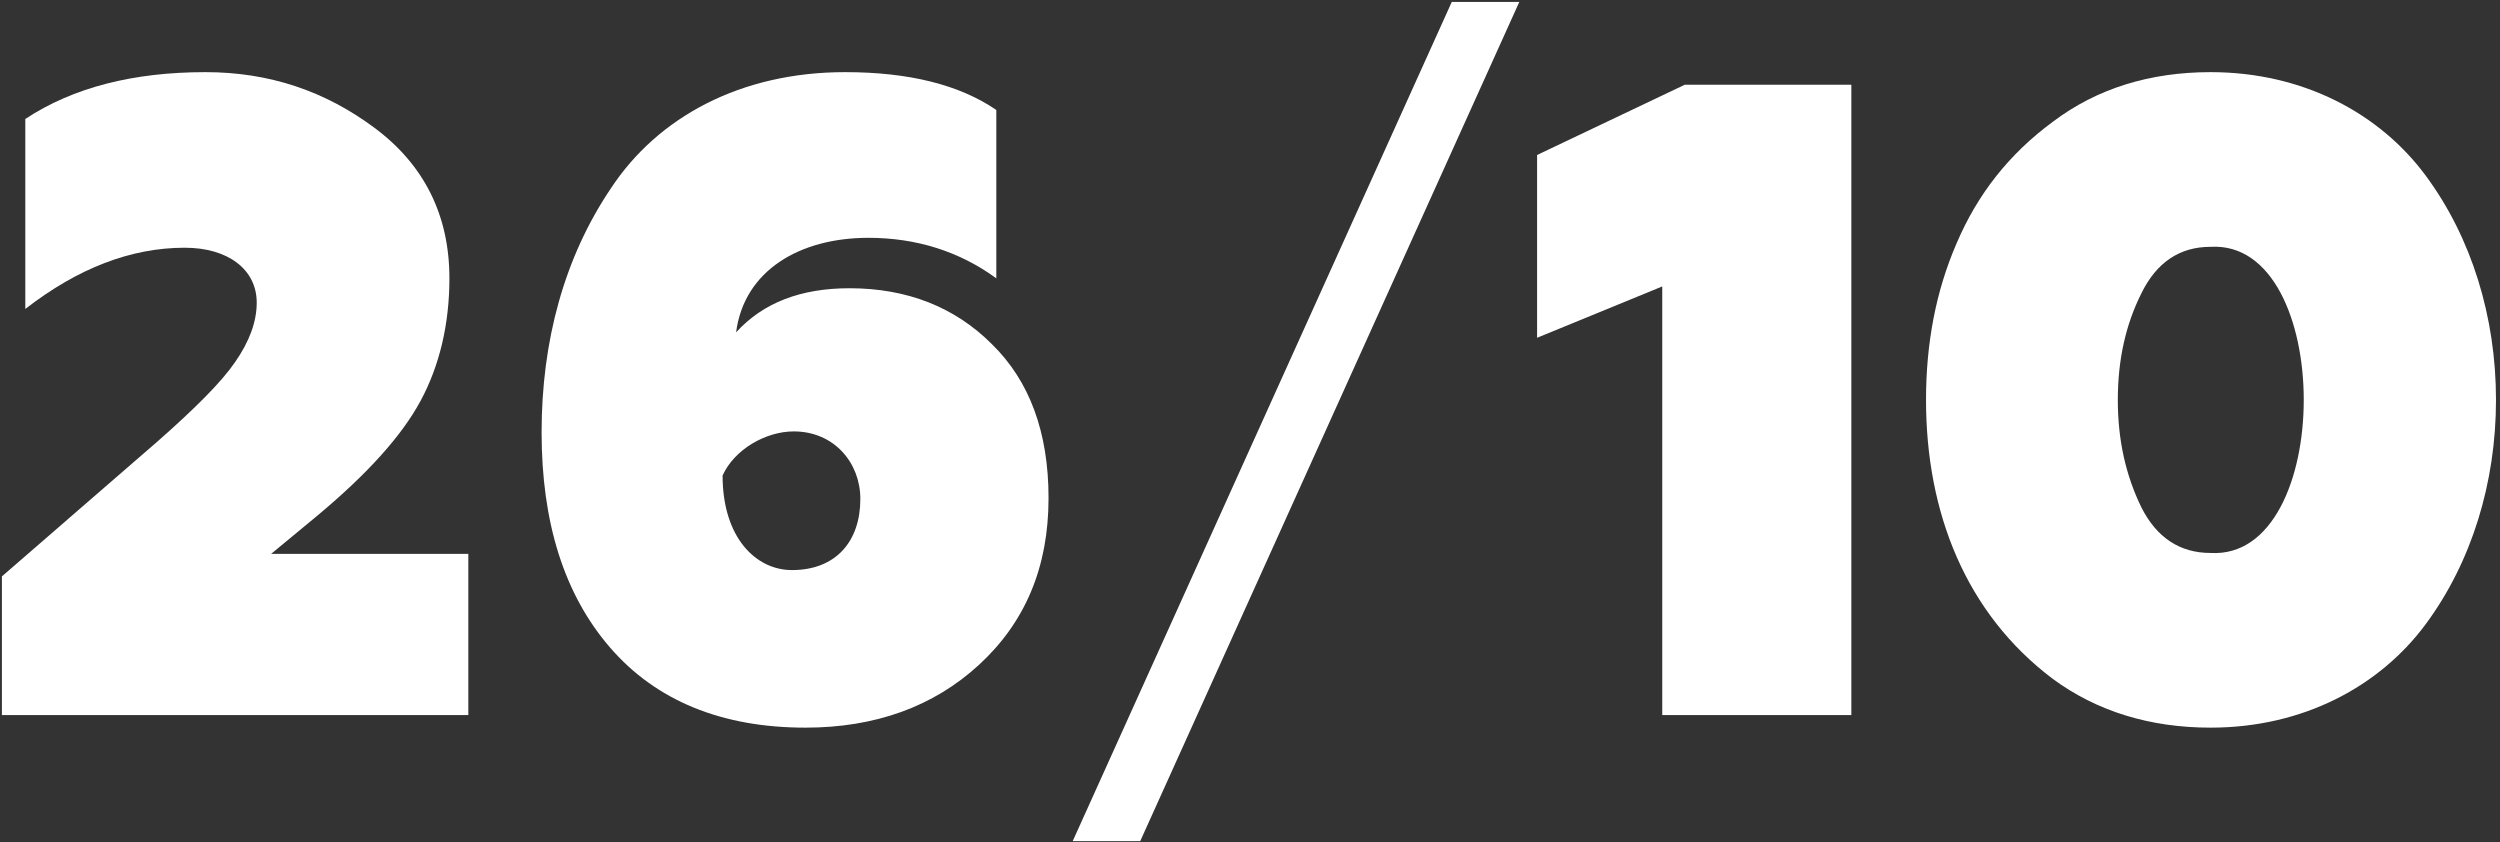<?xml version="1.0" encoding="UTF-8"?> <svg xmlns="http://www.w3.org/2000/svg" width="472" height="159" viewBox="0 0 472 159" fill="none"><rect x="0" y="0" width="472" height="159" fill="#333333" stroke="none"/><path d="M88.419 135H0.359V108.82L29.769 83.32C36.909 77.03 41.839 72.1 44.389 68.36C47.109 64.45 48.469 60.71 48.469 57.14C48.469 50.85 43.029 46.77 34.869 46.77C24.669 46.77 14.639 50.68 4.779 58.33V22.46C13.789 16.51 25.179 13.62 38.779 13.62C50.849 13.62 61.389 17.19 70.739 24.16C80.089 31.13 84.849 40.65 84.849 52.55C84.849 61.22 82.979 69.04 79.409 75.67C75.839 82.3 69.379 89.44 60.029 97.26L51.189 104.57H88.419V135Z" fill="white"></path><path d="M160.394 54.42C171.274 54.42 180.284 57.99 187.254 64.96C194.394 71.93 197.964 81.62 197.964 94.03C197.964 107.12 193.544 117.49 184.874 125.48C176.204 133.47 165.154 137.38 152.064 137.38C136.254 137.38 123.844 132.28 115.174 122.25C106.504 112.22 102.254 98.62 102.254 81.62C102.254 64.45 106.504 48.64 115.344 35.55C124.184 22.12 139.824 13.62 159.544 13.62C171.614 13.62 181.134 16 188.104 20.76V52.55C181.134 47.45 172.974 44.9 163.964 44.9C151.044 44.9 140.504 51.02 138.974 62.75C144.074 57.14 151.214 54.42 160.394 54.42ZM149.514 107.63C157.844 107.63 162.434 102.19 162.434 94.2C162.434 87.4 157.504 81.45 149.854 81.45C144.584 81.45 138.634 84.85 136.424 89.78C136.424 101.51 142.714 107.63 149.514 107.63Z" fill="white"></path><path d="M215.277 158.8H202.527L274.097 0.36H286.847L215.277 158.8Z" fill="white"></path><path d="M349.533 135H313.833V54.08L290.203 63.77V29.26L318.083 16H349.533V135Z" fill="white"></path><path d="M417.353 137.38C405.963 137.38 395.933 134.32 387.603 128.2C371.113 115.79 363.633 96.75 363.633 75.5C363.633 64.79 365.503 54.93 369.413 45.92C373.323 36.74 379.273 29.09 387.603 22.97C395.933 16.68 405.963 13.62 417.353 13.62C434.863 13.62 449.313 21.44 457.983 33.17C466.653 44.9 471.243 59.86 471.243 75.5C471.243 91.14 466.653 106.1 457.983 117.83C449.313 129.56 434.863 137.38 417.353 137.38ZM417.353 104.4C440.813 105.76 440.813 45.24 417.353 46.6C411.573 46.6 407.153 49.49 404.263 55.44C401.373 61.22 399.843 67.85 399.843 75.5C399.843 83.15 401.373 89.78 404.263 95.73C407.153 101.51 411.573 104.4 417.353 104.4Z" fill="white"></path></svg> 